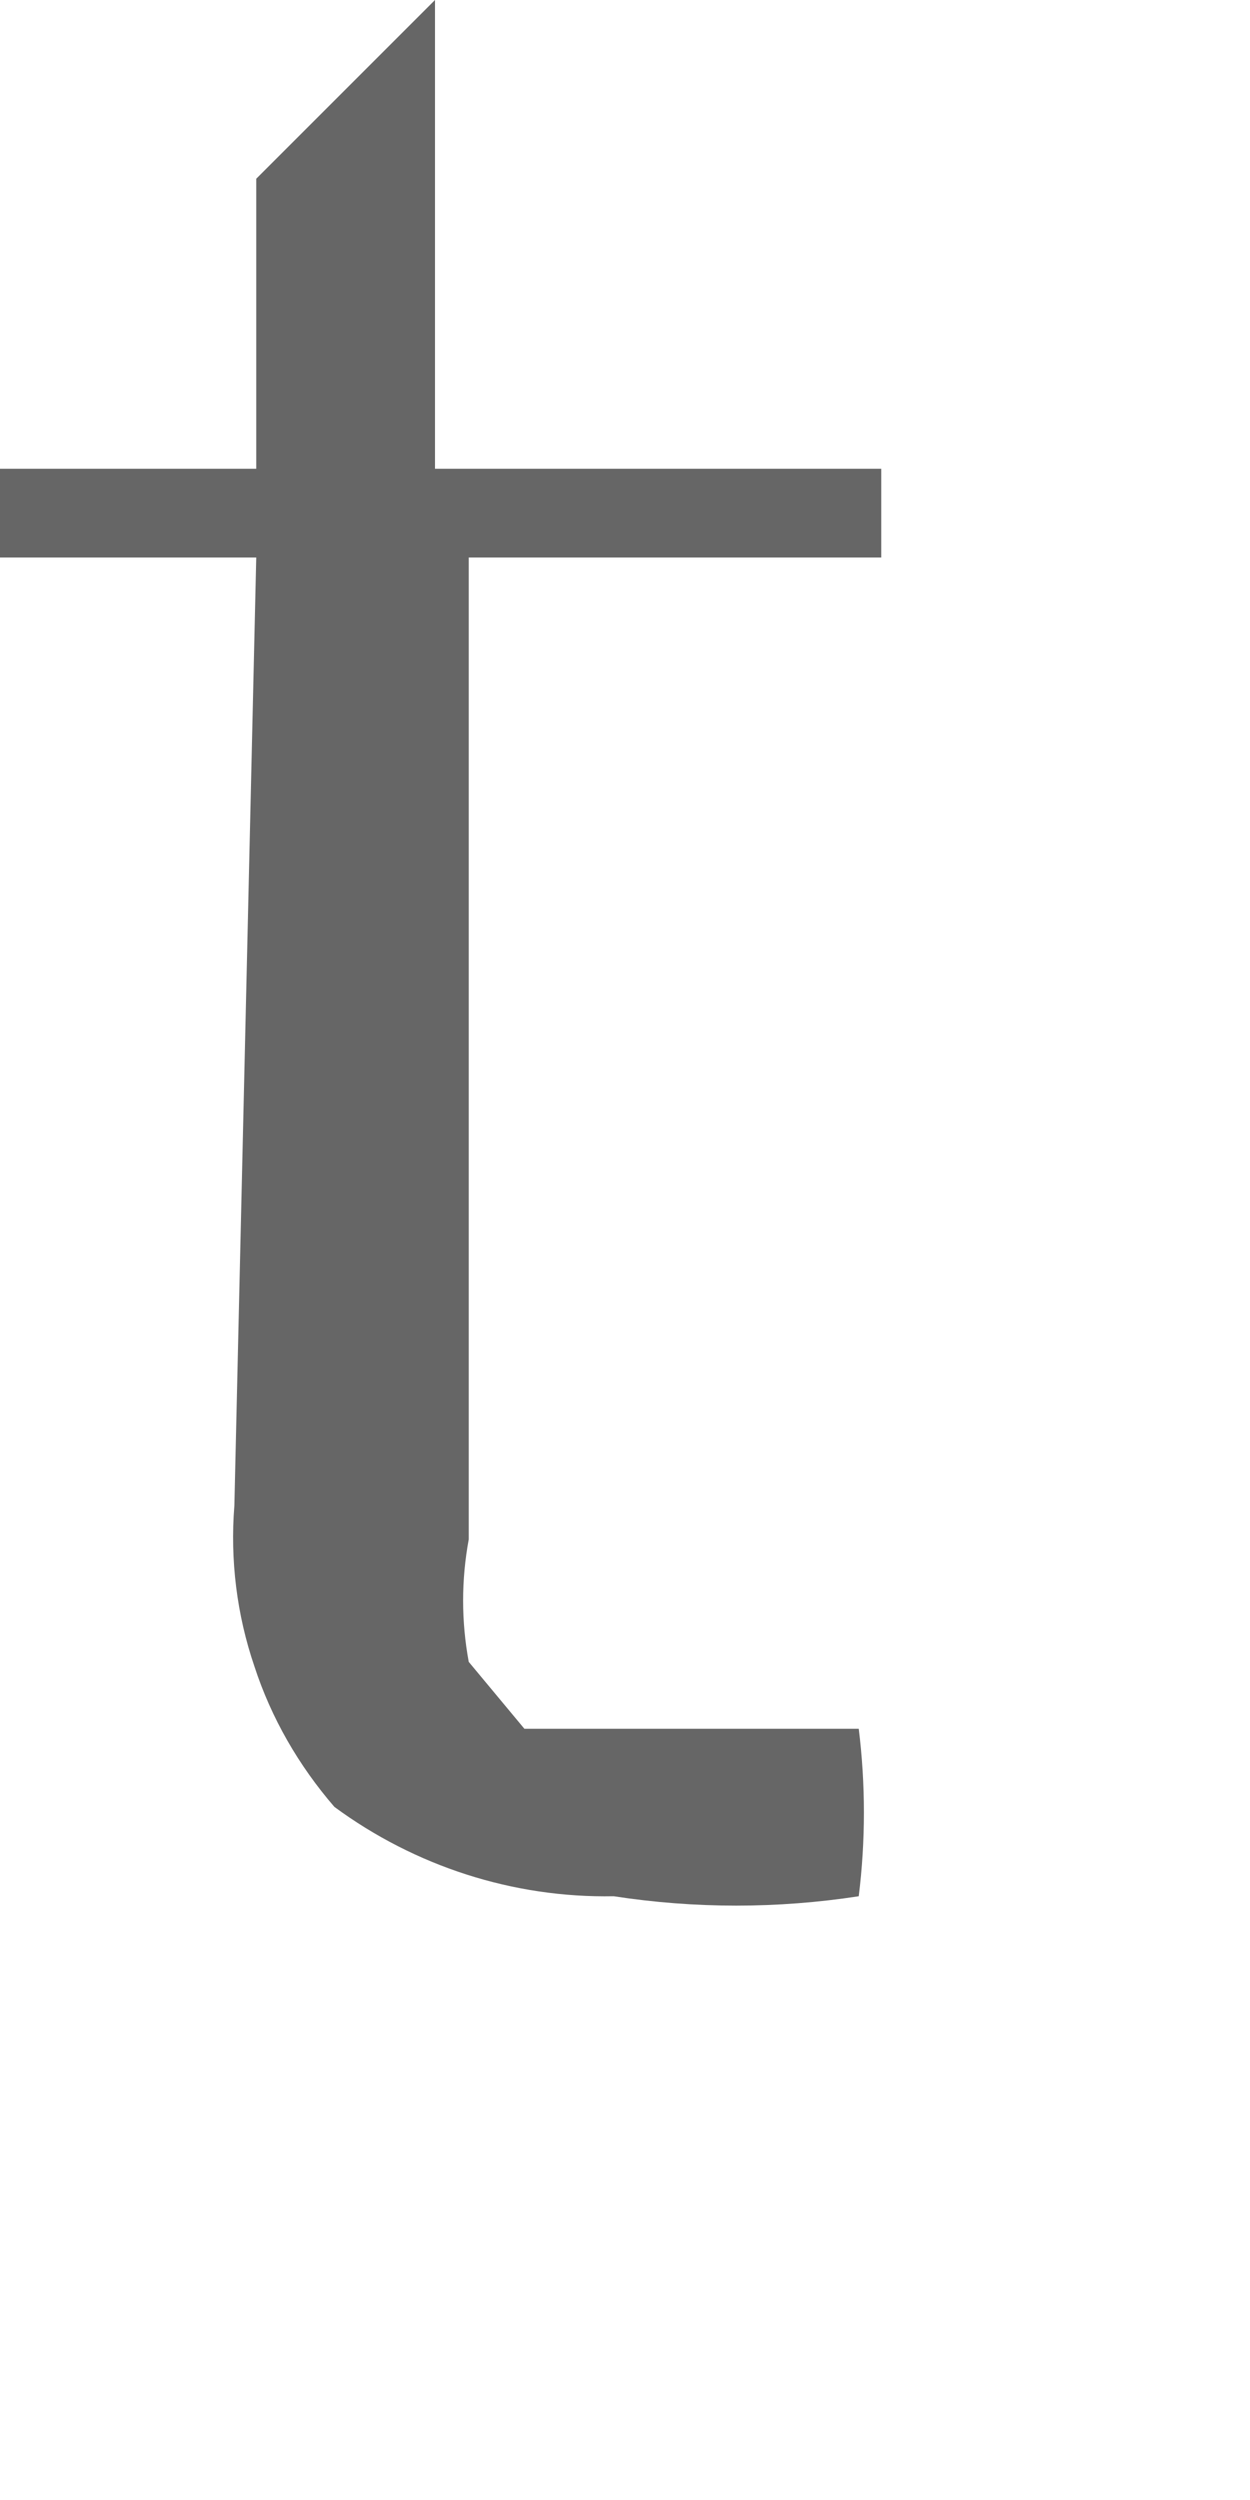 <?xml version="1.0" encoding="utf-8"?>
<svg xmlns="http://www.w3.org/2000/svg" fill="none" height="100%" overflow="visible" preserveAspectRatio="none" style="display: block;" viewBox="0 0 2 4" width="100%">
<path d="M0.41 0.892H0V0.75H0.41V0.286L0.696 0V0.75H1.41V0.892H0.75V2.463C0.738 2.528 0.738 2.594 0.75 2.659L0.839 2.766H0.946H1.071H1.374C1.385 2.855 1.385 2.945 1.374 3.034C1.244 3.054 1.112 3.054 0.982 3.034C0.821 3.037 0.664 2.986 0.535 2.891C0.478 2.825 0.434 2.749 0.407 2.666C0.379 2.584 0.368 2.496 0.375 2.409L0.41 0.892Z" fill="#666666" id="Vector"/>
</svg>